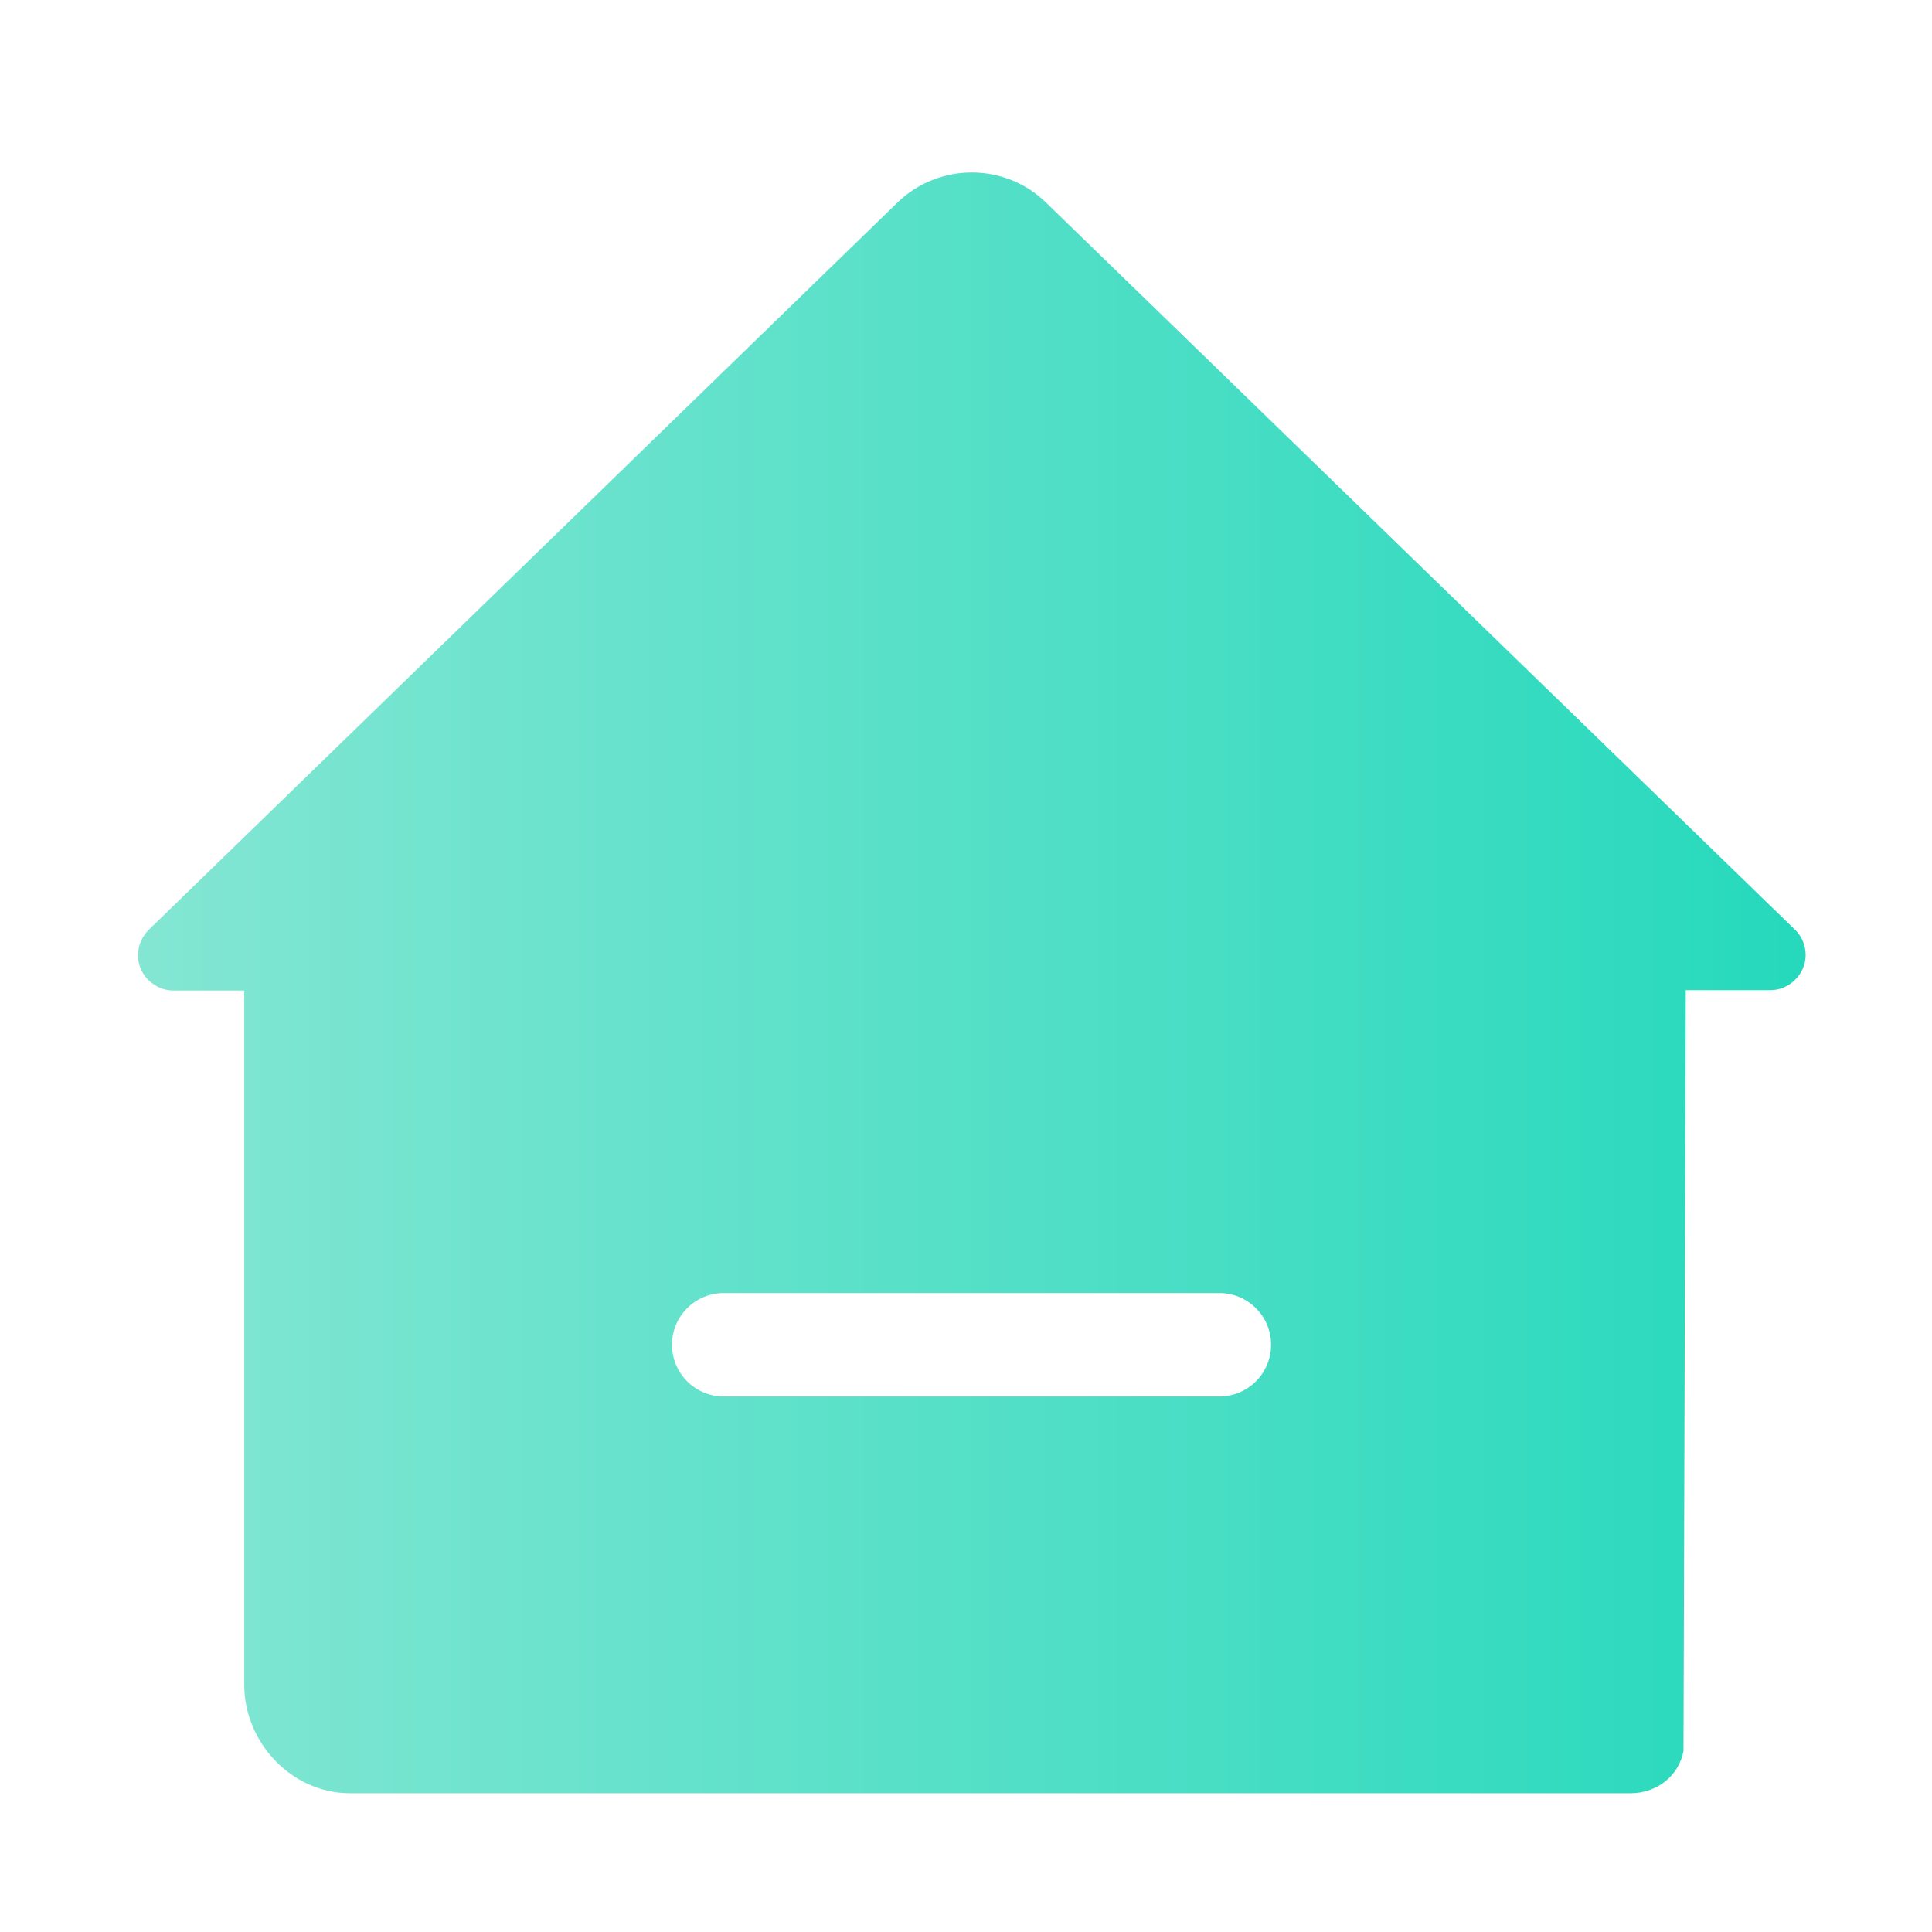<svg width="56" height="56" viewBox="0 0 56 56" fill="none" xmlns="http://www.w3.org/2000/svg">
<g id="Frame">
<g id="Group">
<path id="Subtract" fill-rule="evenodd" clip-rule="evenodd" d="M52.338 27.679C52.338 27.412 52.227 27.135 52.027 26.946L30.314 5.866C29.126 4.711 27.217 4.711 26.018 5.866L4.305 26.957C3.906 27.357 3.895 28 4.294 28.4C4.483 28.589 4.749 28.711 5.016 28.711H7.08V48.836C7.08 50.513 8.457 51.978 10.144 51.978H47.265C48.031 51.978 48.663 51.467 48.797 50.757L48.863 28.7H51.316C51.871 28.7 52.338 28.234 52.338 27.679ZM20.979 37.479C20.15 37.479 19.479 38.151 19.479 38.979C19.479 39.807 20.15 40.479 20.979 40.479H35.343C36.171 40.479 36.843 39.807 36.843 38.979C36.843 38.151 36.171 37.479 35.343 37.479H20.979Z" fill="url(#paint0_linear_73_1491)"/>
</g>
</g>
<defs>
<linearGradient id="paint0_linear_73_1491" x1="3.995" y1="28.487" x2="52.331" y2="28.487" gradientUnits="userSpaceOnUse">
<stop stop-color="#83E6D3"/>
<stop offset="1" stop-color="#26D9BC"/>
</linearGradient>
</defs>
</svg>
